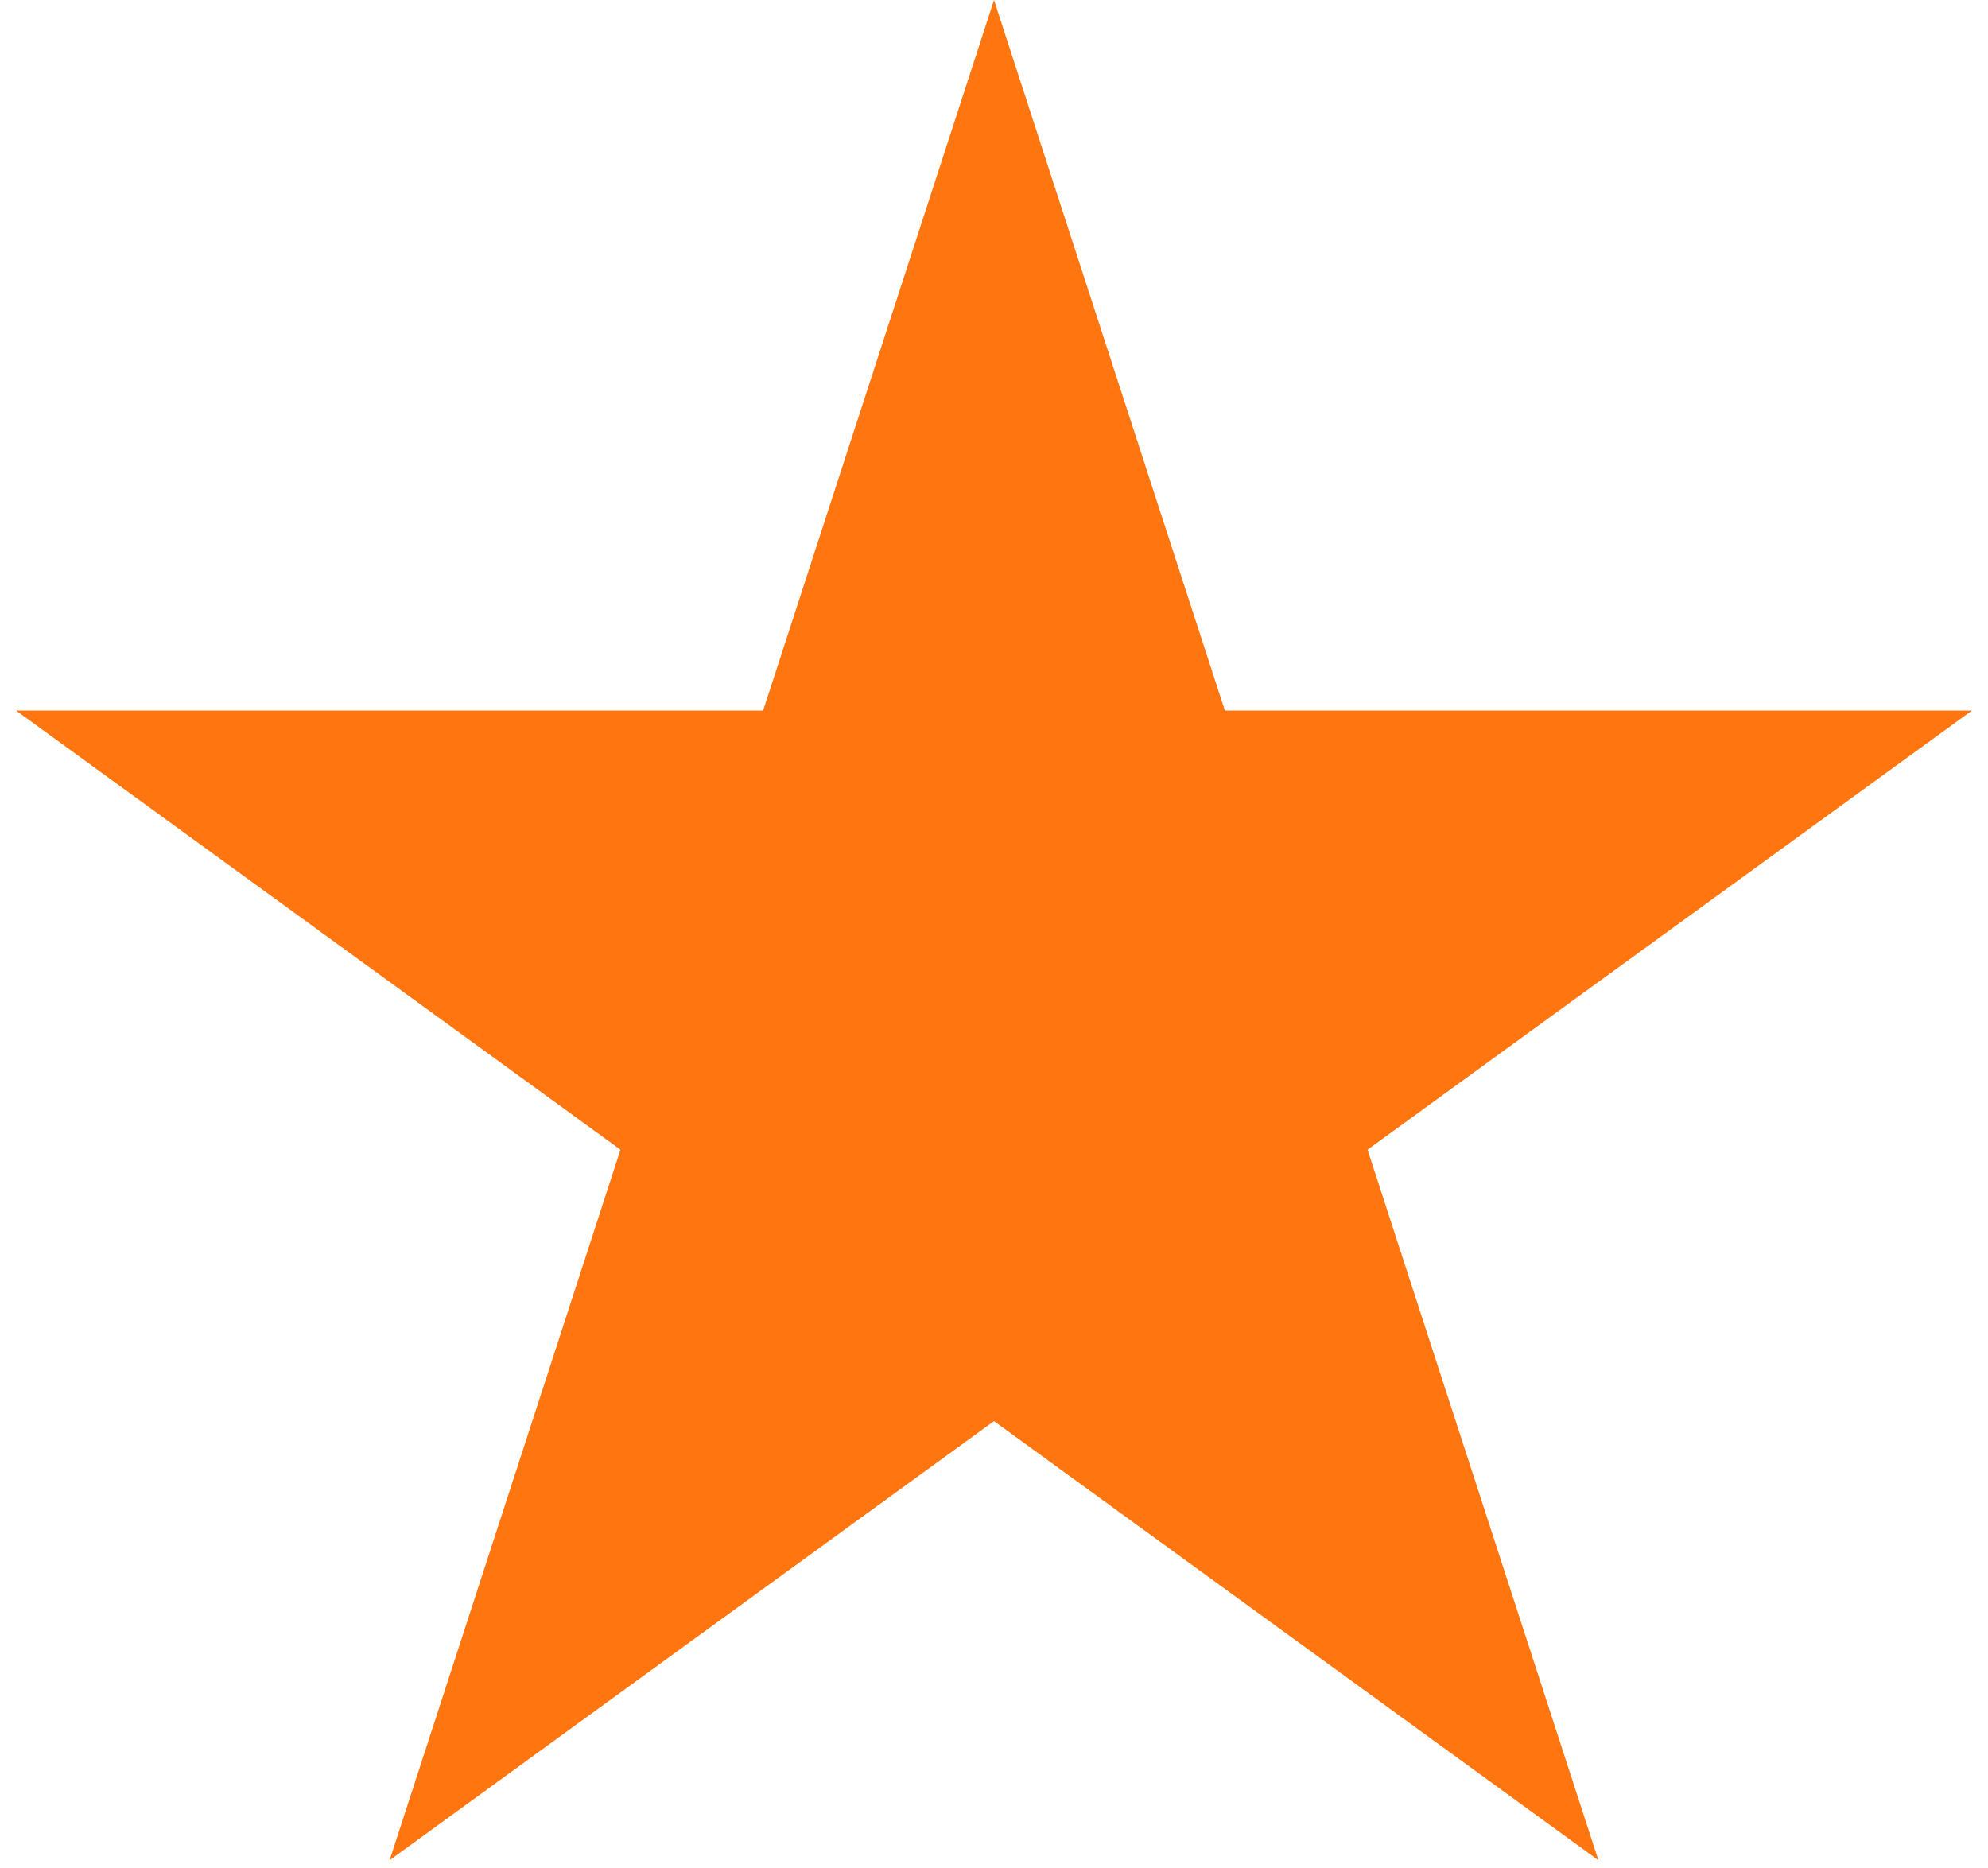 <svg width="116" height="109" viewBox="0 0 116 109" fill="none" xmlns="http://www.w3.org/2000/svg">
<path d="M58 0L71.471 41.459H115.063L79.796 67.082L93.267 108.541L58 82.918L22.733 108.541L36.204 67.082L0.937 41.459H44.529L58 0Z" fill="#FF750F"/>
</svg>
